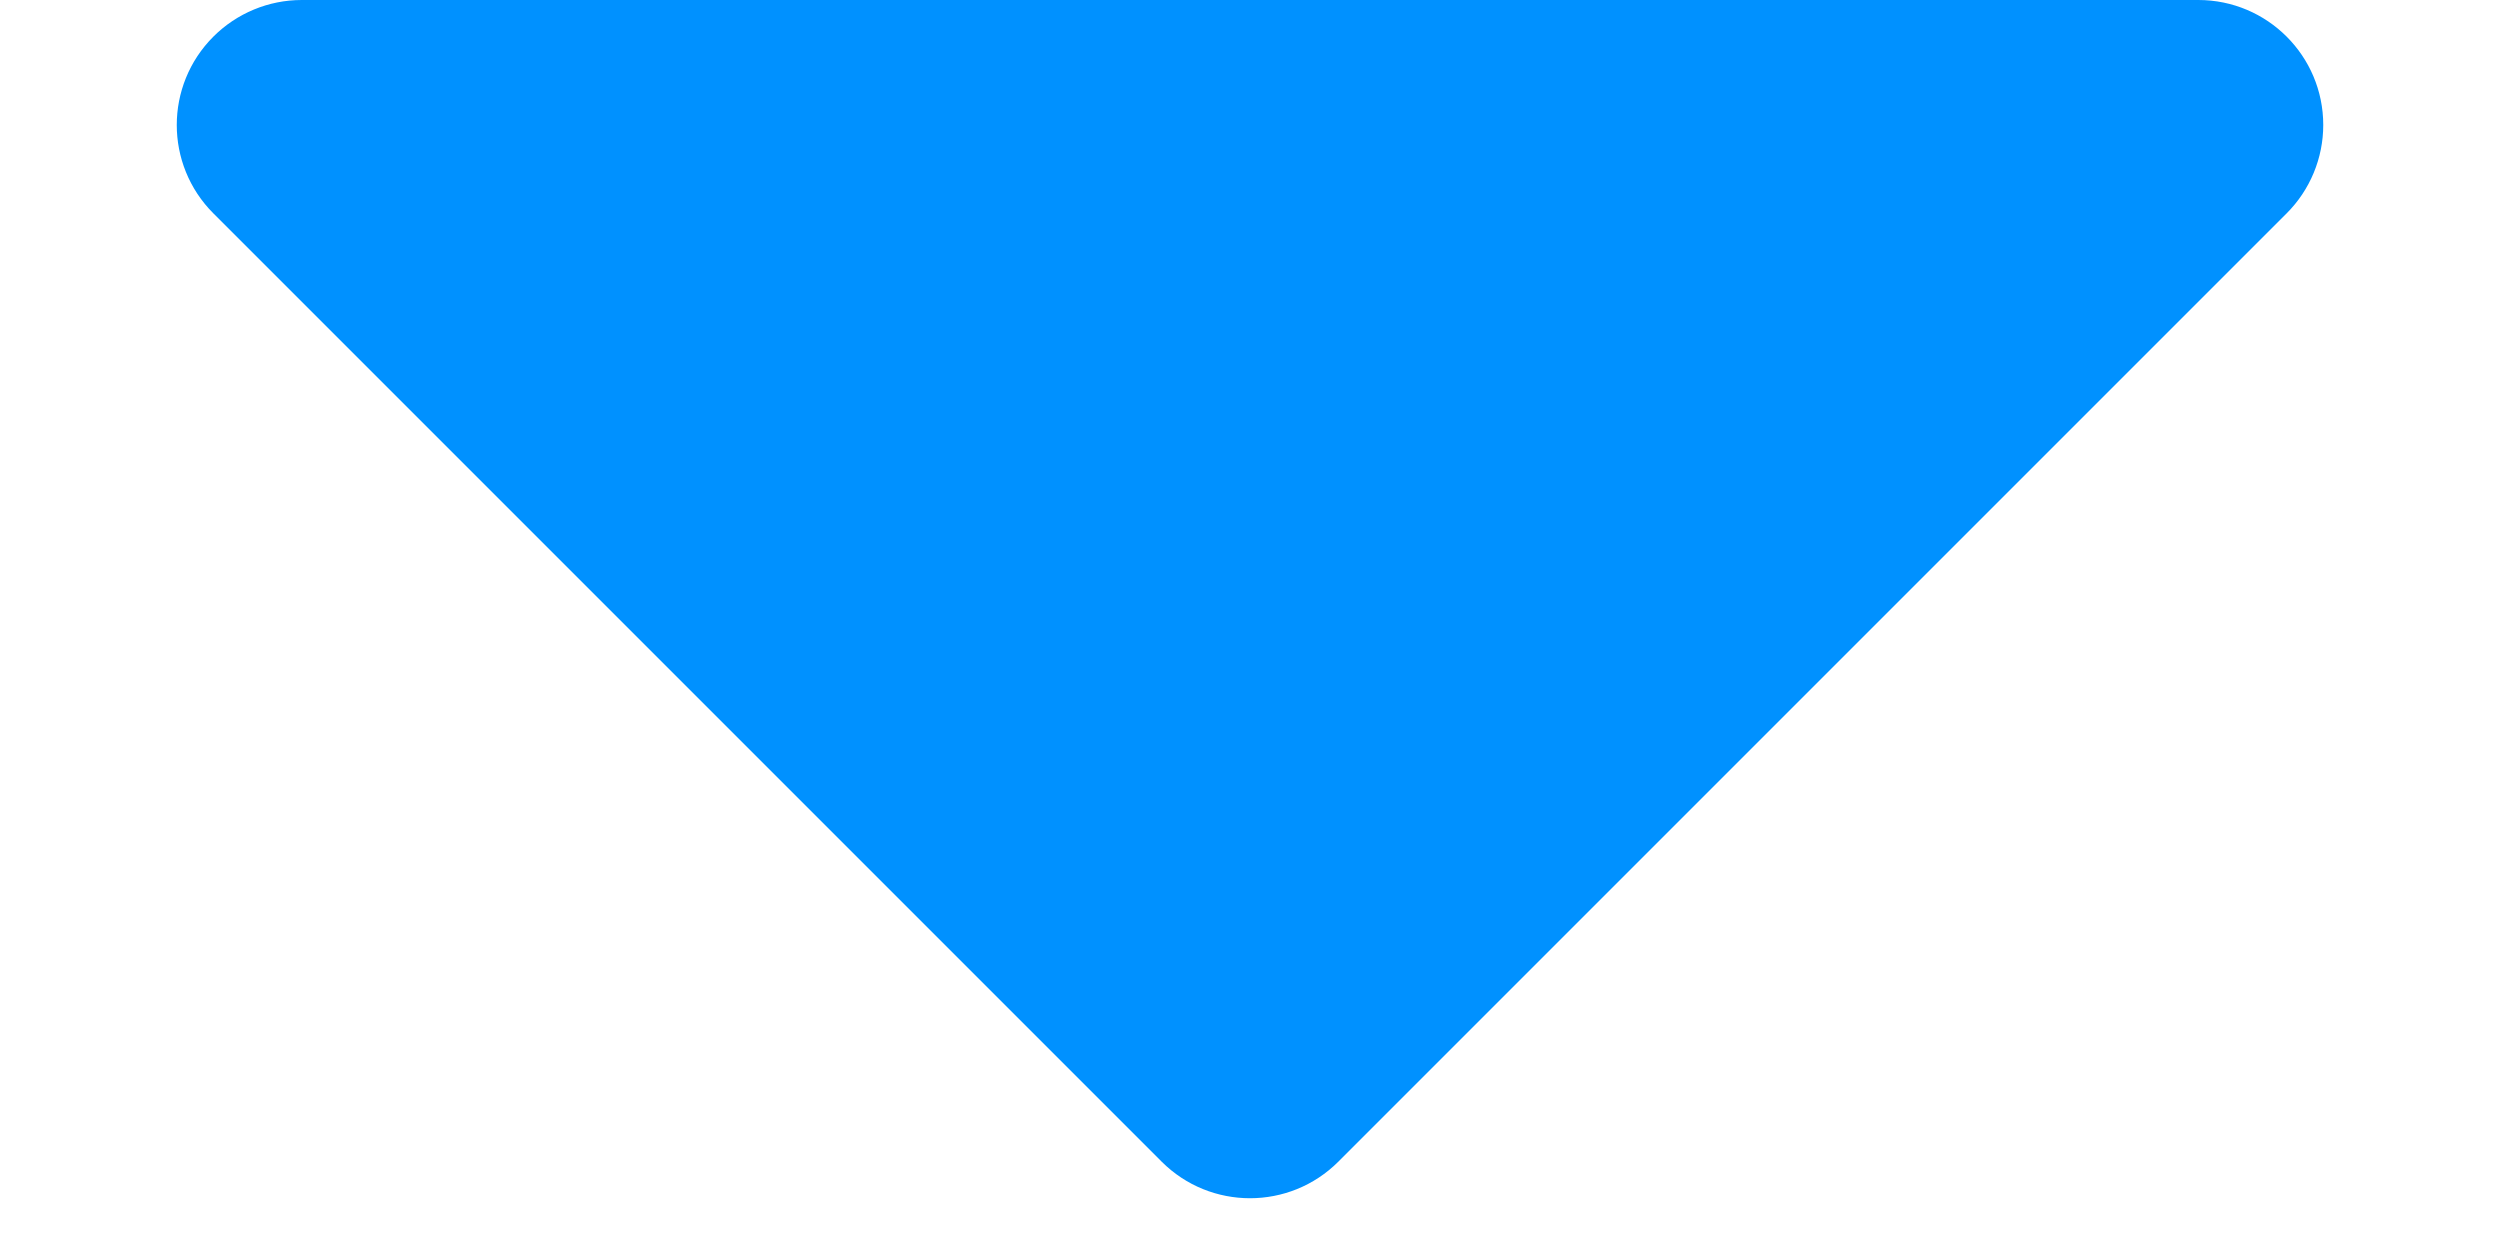 <?xml version="1.0" encoding="UTF-8"?>
<svg width="40px" height="20px" viewBox="0 0 40 20" version="1.1" xmlns="http://www.w3.org/2000/svg" xmlns:xlink="http://www.w3.org/1999/xlink">
    <!-- Generator: Sketch 64 (93537) - https://sketch.com -->
    <title>icon_arrow</title>
    <desc>Created with Sketch.</desc>
    <g id="页面-2" stroke="none" stroke-width="1" fill="none" fill-rule="evenodd">
        <g id="切图" transform="translate(-2026, -550)" fill="#0091FF">
            <path d="M2062.586,553.414 L2047.414,568.586 C2046.633,569.367 2045.367,569.367 2044.586,568.586 L2029.414,553.414 C2028.633,552.633 2028.633,551.367 2029.414,550.586 C2029.789,550.211 2030.298,550 2030.828,550 L2061.172,550 C2062.276,550 2063.172,550.895 2063.172,552 C2063.172,552.53 2062.961,553.039 2062.586,553.414 Z" id="矩形"></path>
        </g>
    </g>
</svg>